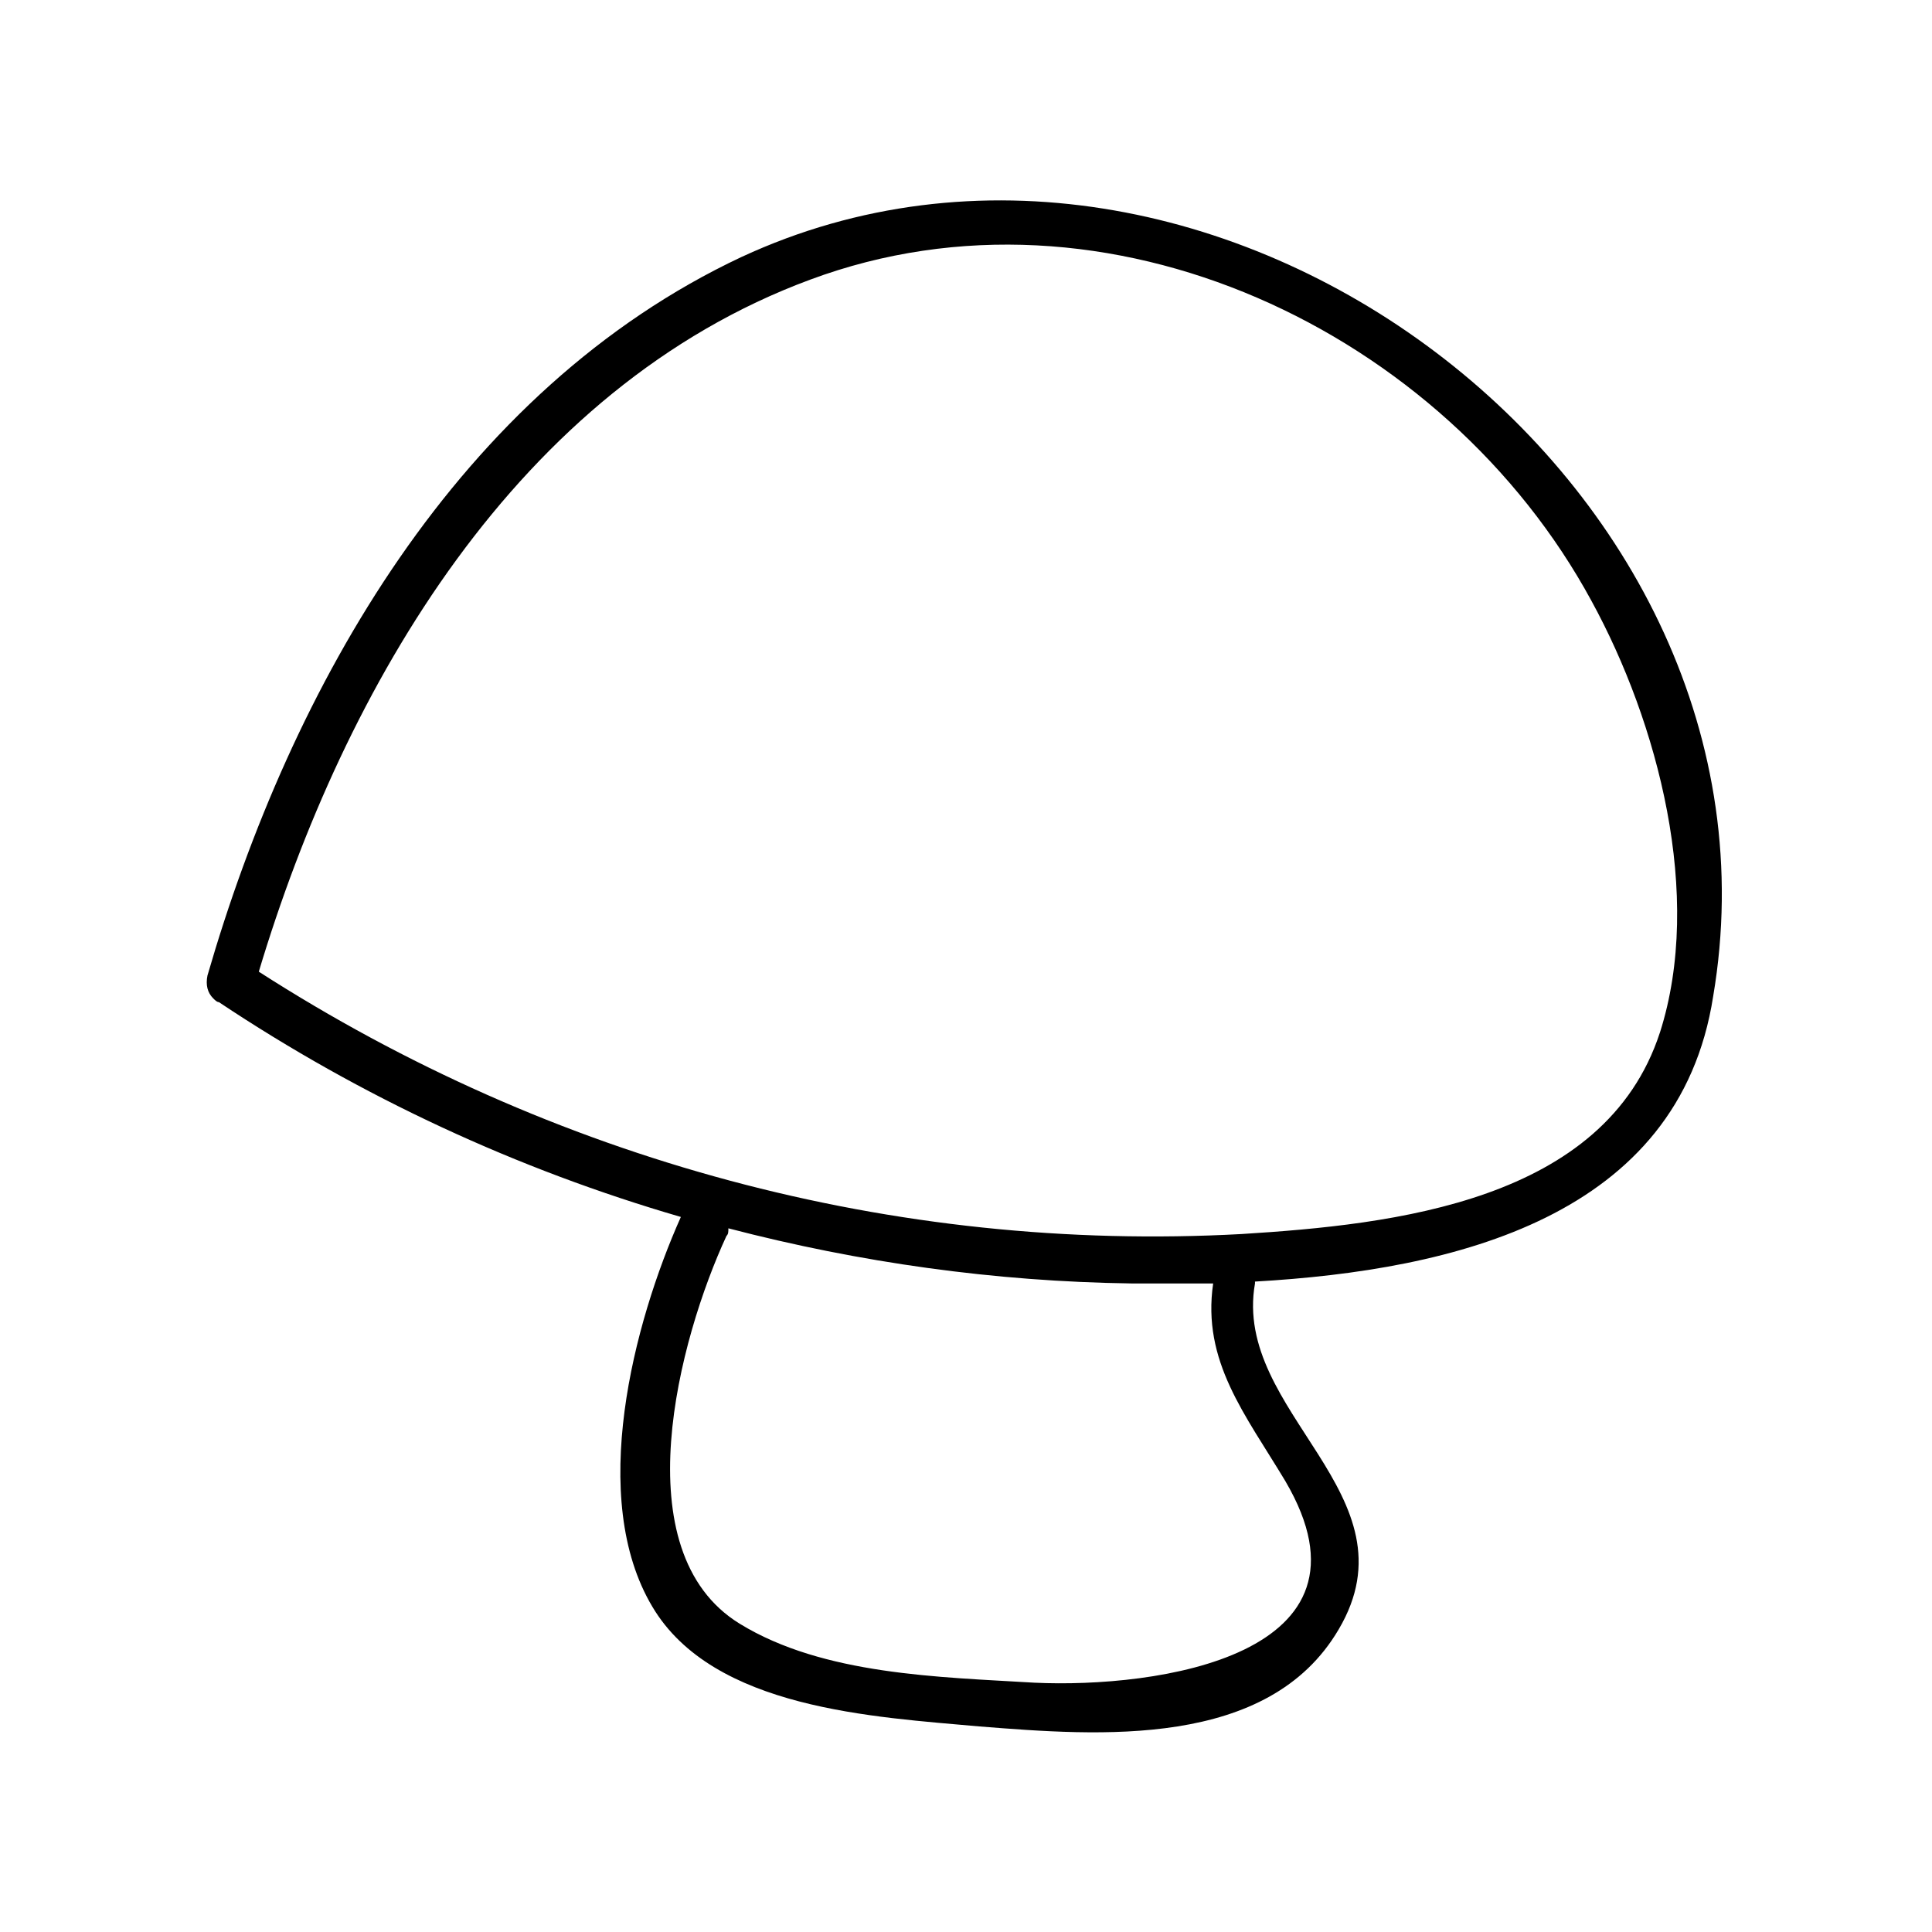 <?xml version="1.0" encoding="UTF-8"?>
<!-- Uploaded to: ICON Repo, www.iconrepo.com, Generator: ICON Repo Mixer Tools -->
<svg fill="#000000" width="800px" height="800px" version="1.1" viewBox="144 144 512 512" xmlns="http://www.w3.org/2000/svg">
 <path d="m340.55 212.08c-75.066 35.266-119.4 113.86-141.57 190.44-0.504 2.519 0 4.535 1.512 6.047 0.504 0.504 1.008 1.008 1.512 1.008 37.785 25.191 79.098 44.336 122.43 56.93-12.594 28.215-24.688 74.562-7.559 103.28 16.121 27.207 58.945 29.223 86.656 31.738 31.738 2.519 76.578 6.047 95.219-25.695 21.16-35.77-28.215-57.434-22.168-91.691v-0.504c52.898-3.023 112.35-17.129 121.42-75.57 23.176-136.54-133.51-253.42-257.45-195.98zm144.09 324.45c27.207 46.352-34.258 54.914-66.5 53.402-25.191-1.512-55.922-2.016-78.09-15.617-31.234-19.145-16.121-75.57-3.527-102.78 0.504-0.504 0.504-1.008 0.504-2.016 34.762 9.07 70.535 14.105 106.81 14.609h21.664c-3.023 20.656 8.562 34.766 19.141 52.398zm99.254-118.9c-14.609 44.84-70.535 50.883-110.84 53.402-92.195 5.039-182.88-19.648-260.47-69.527 22.672-75.57 68.52-154.67 146.11-183.39 78.594-29.223 168.27 13.602 207.07 85.145 17.633 32.246 29.723 78.094 18.137 114.37z"/>
</svg>